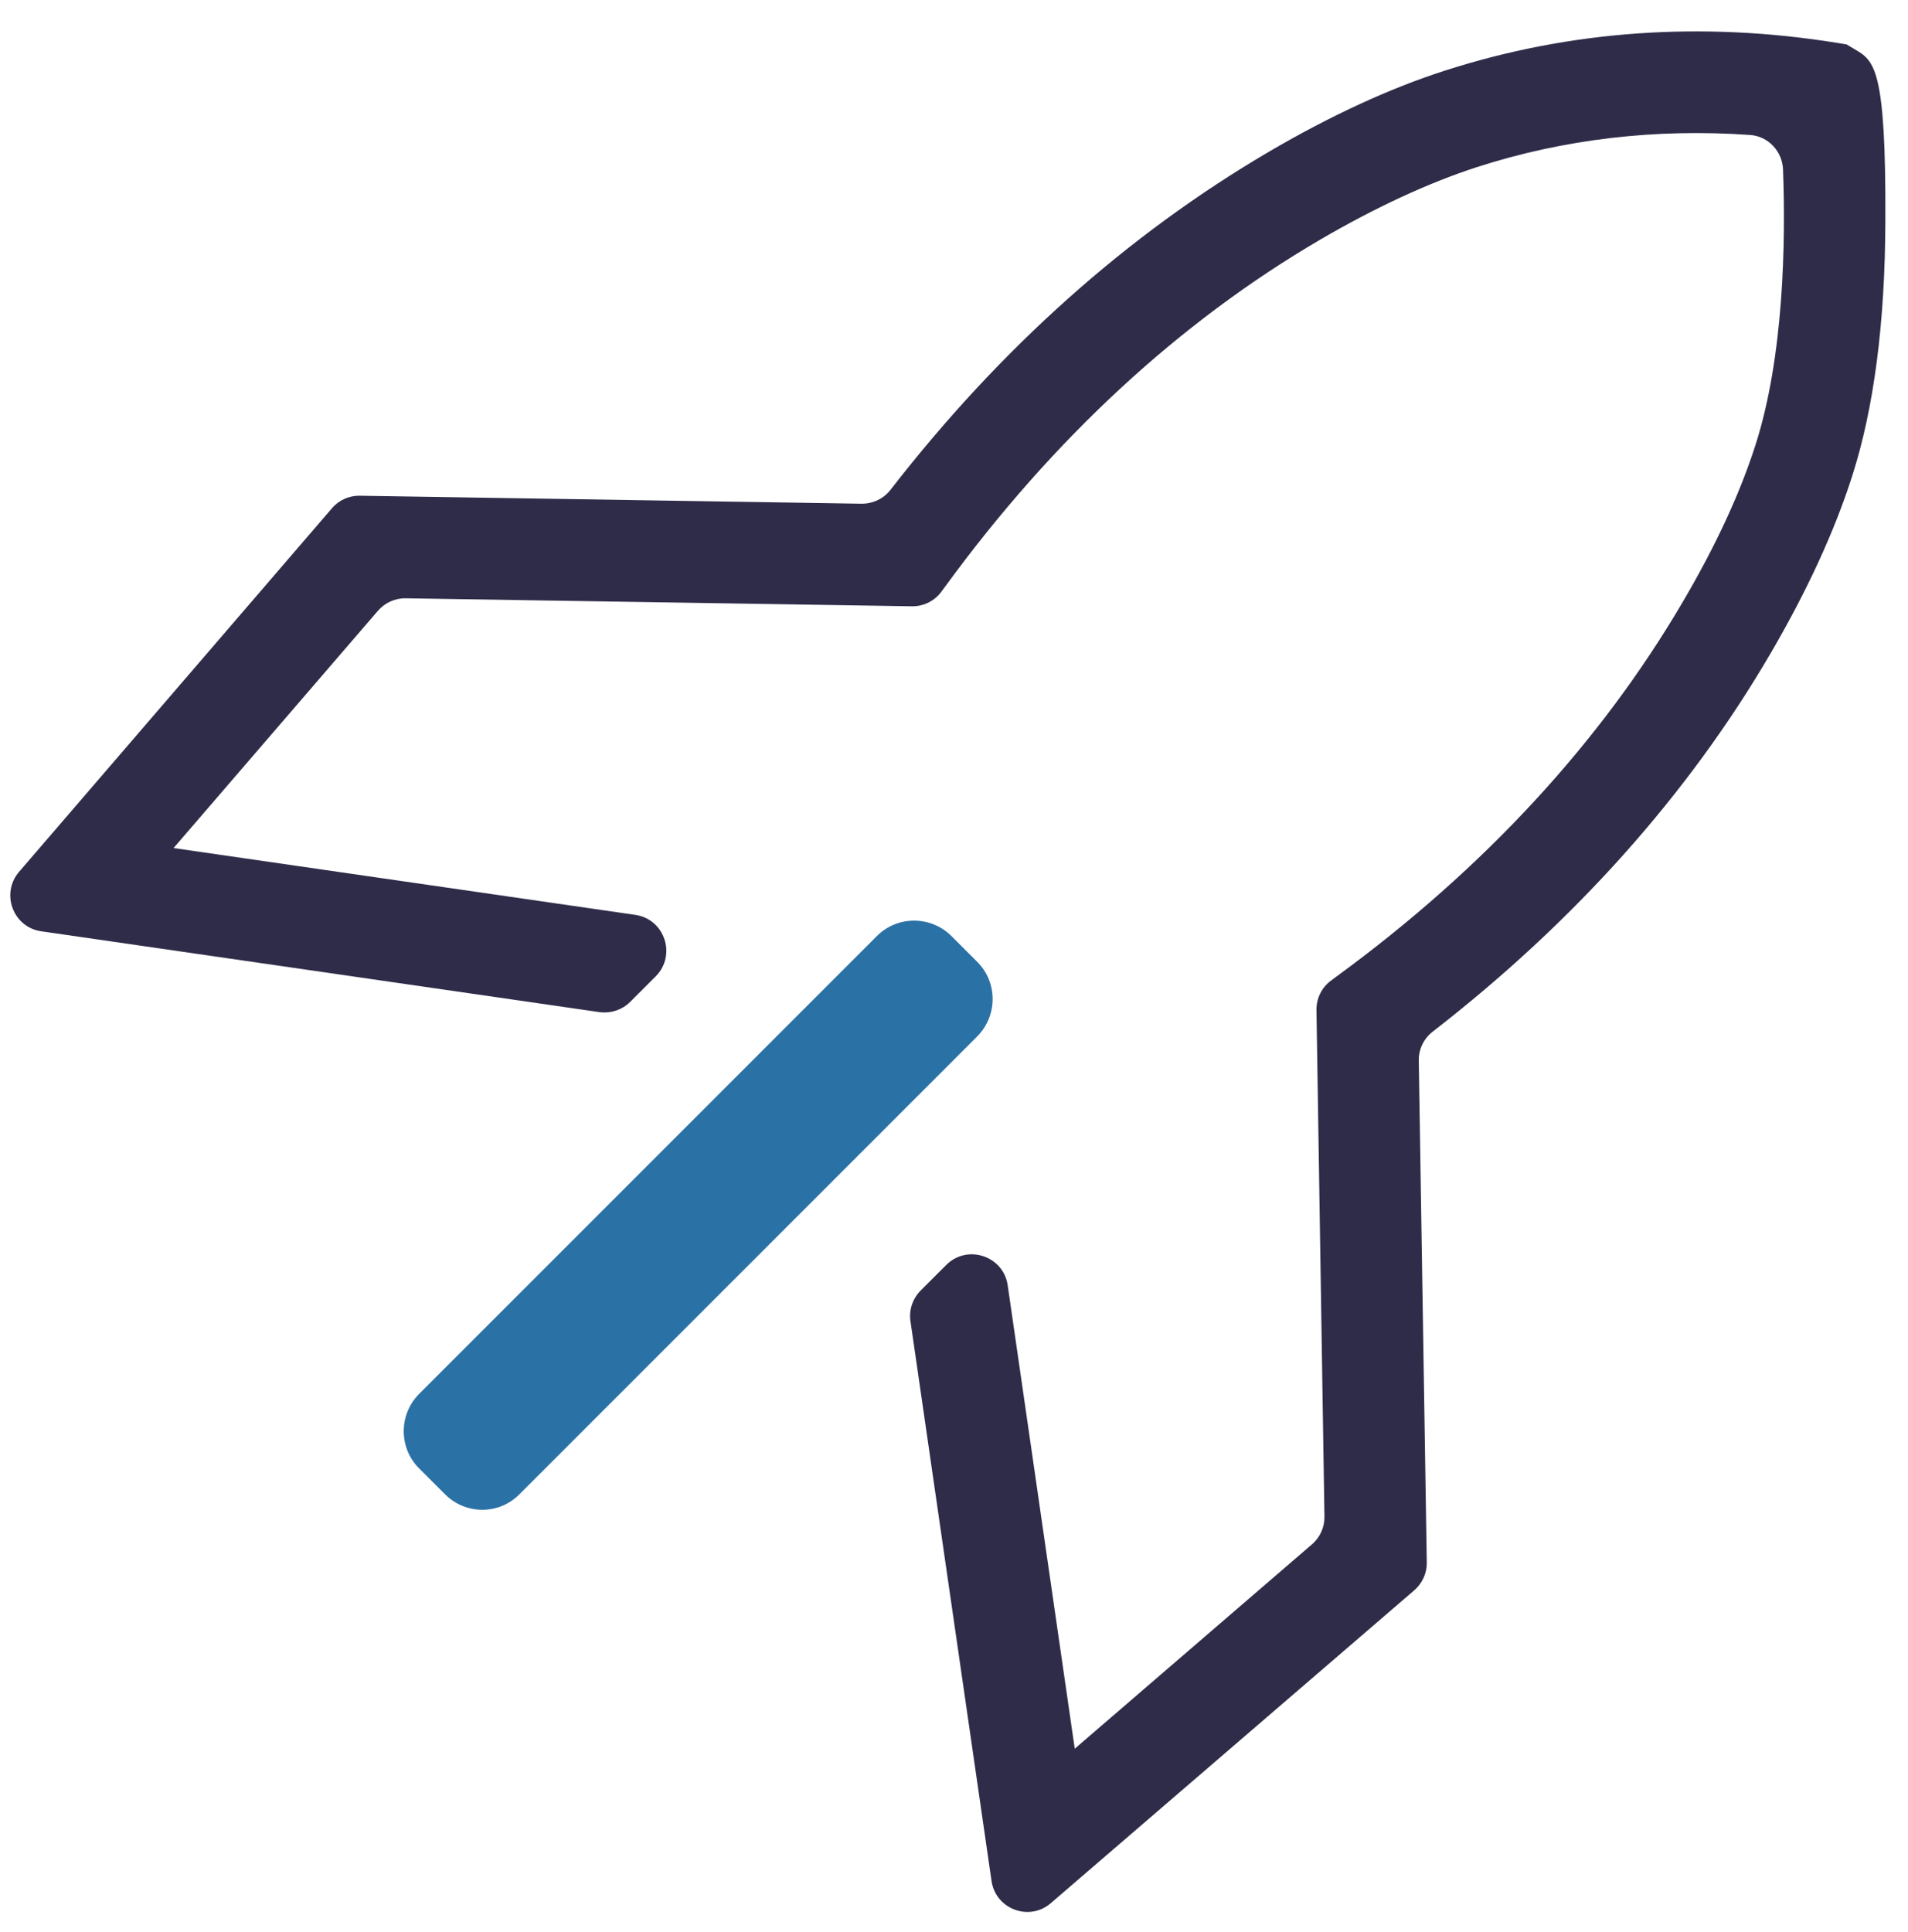 <?xml version="1.0" encoding="UTF-8"?>
<svg xmlns="http://www.w3.org/2000/svg" xmlns:xlink="http://www.w3.org/1999/xlink" version="1.1" id="Livello_1" x="0px" y="0px" viewBox="0 0 85.96 87.02" style="enable-background:new 0 0 85.96 87.02;" xml:space="preserve">
<style type="text/css">
	.st0{fill:#2F2C49;}
	.st1{fill:#2A71A6;}
</style>
<g>
	<path class="st0" d="M83.56,2.22L83.19,2l-0.43-0.07c-6.09-0.98-12.02-0.56-17.63,1.24c-2.5,0.8-5.19,2.04-7.97,3.67   c-6.36,3.73-12.09,8.84-17.03,15.21c-0.31,0.41-0.8,0.64-1.31,0.64l-22.61-0.36c-0.48-0.01-0.95,0.2-1.26,0.57L0.86,39.27   c-0.84,0.98-0.27,2.5,1,2.68l25.14,3.64c0.51,0.07,1.03-0.1,1.39-0.46l1.15-1.15c0.95-0.95,0.41-2.58-0.92-2.77L7.82,38.2   l9.2-10.68c0.32-0.37,0.78-0.58,1.26-0.57l22.8,0.36c0.53,0.01,1.03-0.24,1.34-0.67l0.2-0.27c4.84-6.62,10.51-11.86,16.85-15.57   c2.5-1.46,4.88-2.56,7.06-3.27c3.94-1.27,8.07-1.75,12.32-1.45c0.82,0.06,1.45,0.74,1.48,1.56c0.12,3.25,0.04,8.41-1.24,12.4   c-0.7,2.19-1.8,4.56-3.27,7.06c-3.72,6.35-8.96,12.02-15.57,16.86l-0.27,0.2c-0.43,0.31-0.68,0.81-0.67,1.35l0.36,22.8   c0.01,0.48-0.2,0.95-0.57,1.26l-10.68,9.2l-3.02-20.87c-0.19-1.33-1.82-1.87-2.77-0.92l-1.15,1.15c-0.36,0.36-0.54,0.88-0.46,1.39   l3.65,25.2c0.18,1.28,1.71,1.85,2.68,1l16.36-14.08c0.37-0.32,0.58-0.78,0.57-1.26l-0.36-22.61c-0.01-0.51,0.23-1,0.64-1.31   c6.37-4.94,11.49-10.66,15.21-17.03c1.63-2.79,2.87-5.47,3.67-7.97c0.99-3.07,1.49-6.95,1.5-11.53   C84.97,3.05,84.44,2.74,83.56,2.22z"></path>
	<path class="st1" d="M20.05,67.31l-1.17-1.17c-0.92-0.92-0.92-2.42,0-3.35l20.63-20.63c0.92-0.92,2.42-0.92,3.35,0l1.17,1.17   c0.92,0.92,0.92,2.42,0,3.35L23.4,67.31C22.48,68.24,20.98,68.24,20.05,67.31z"></path>
</g>
</svg>
